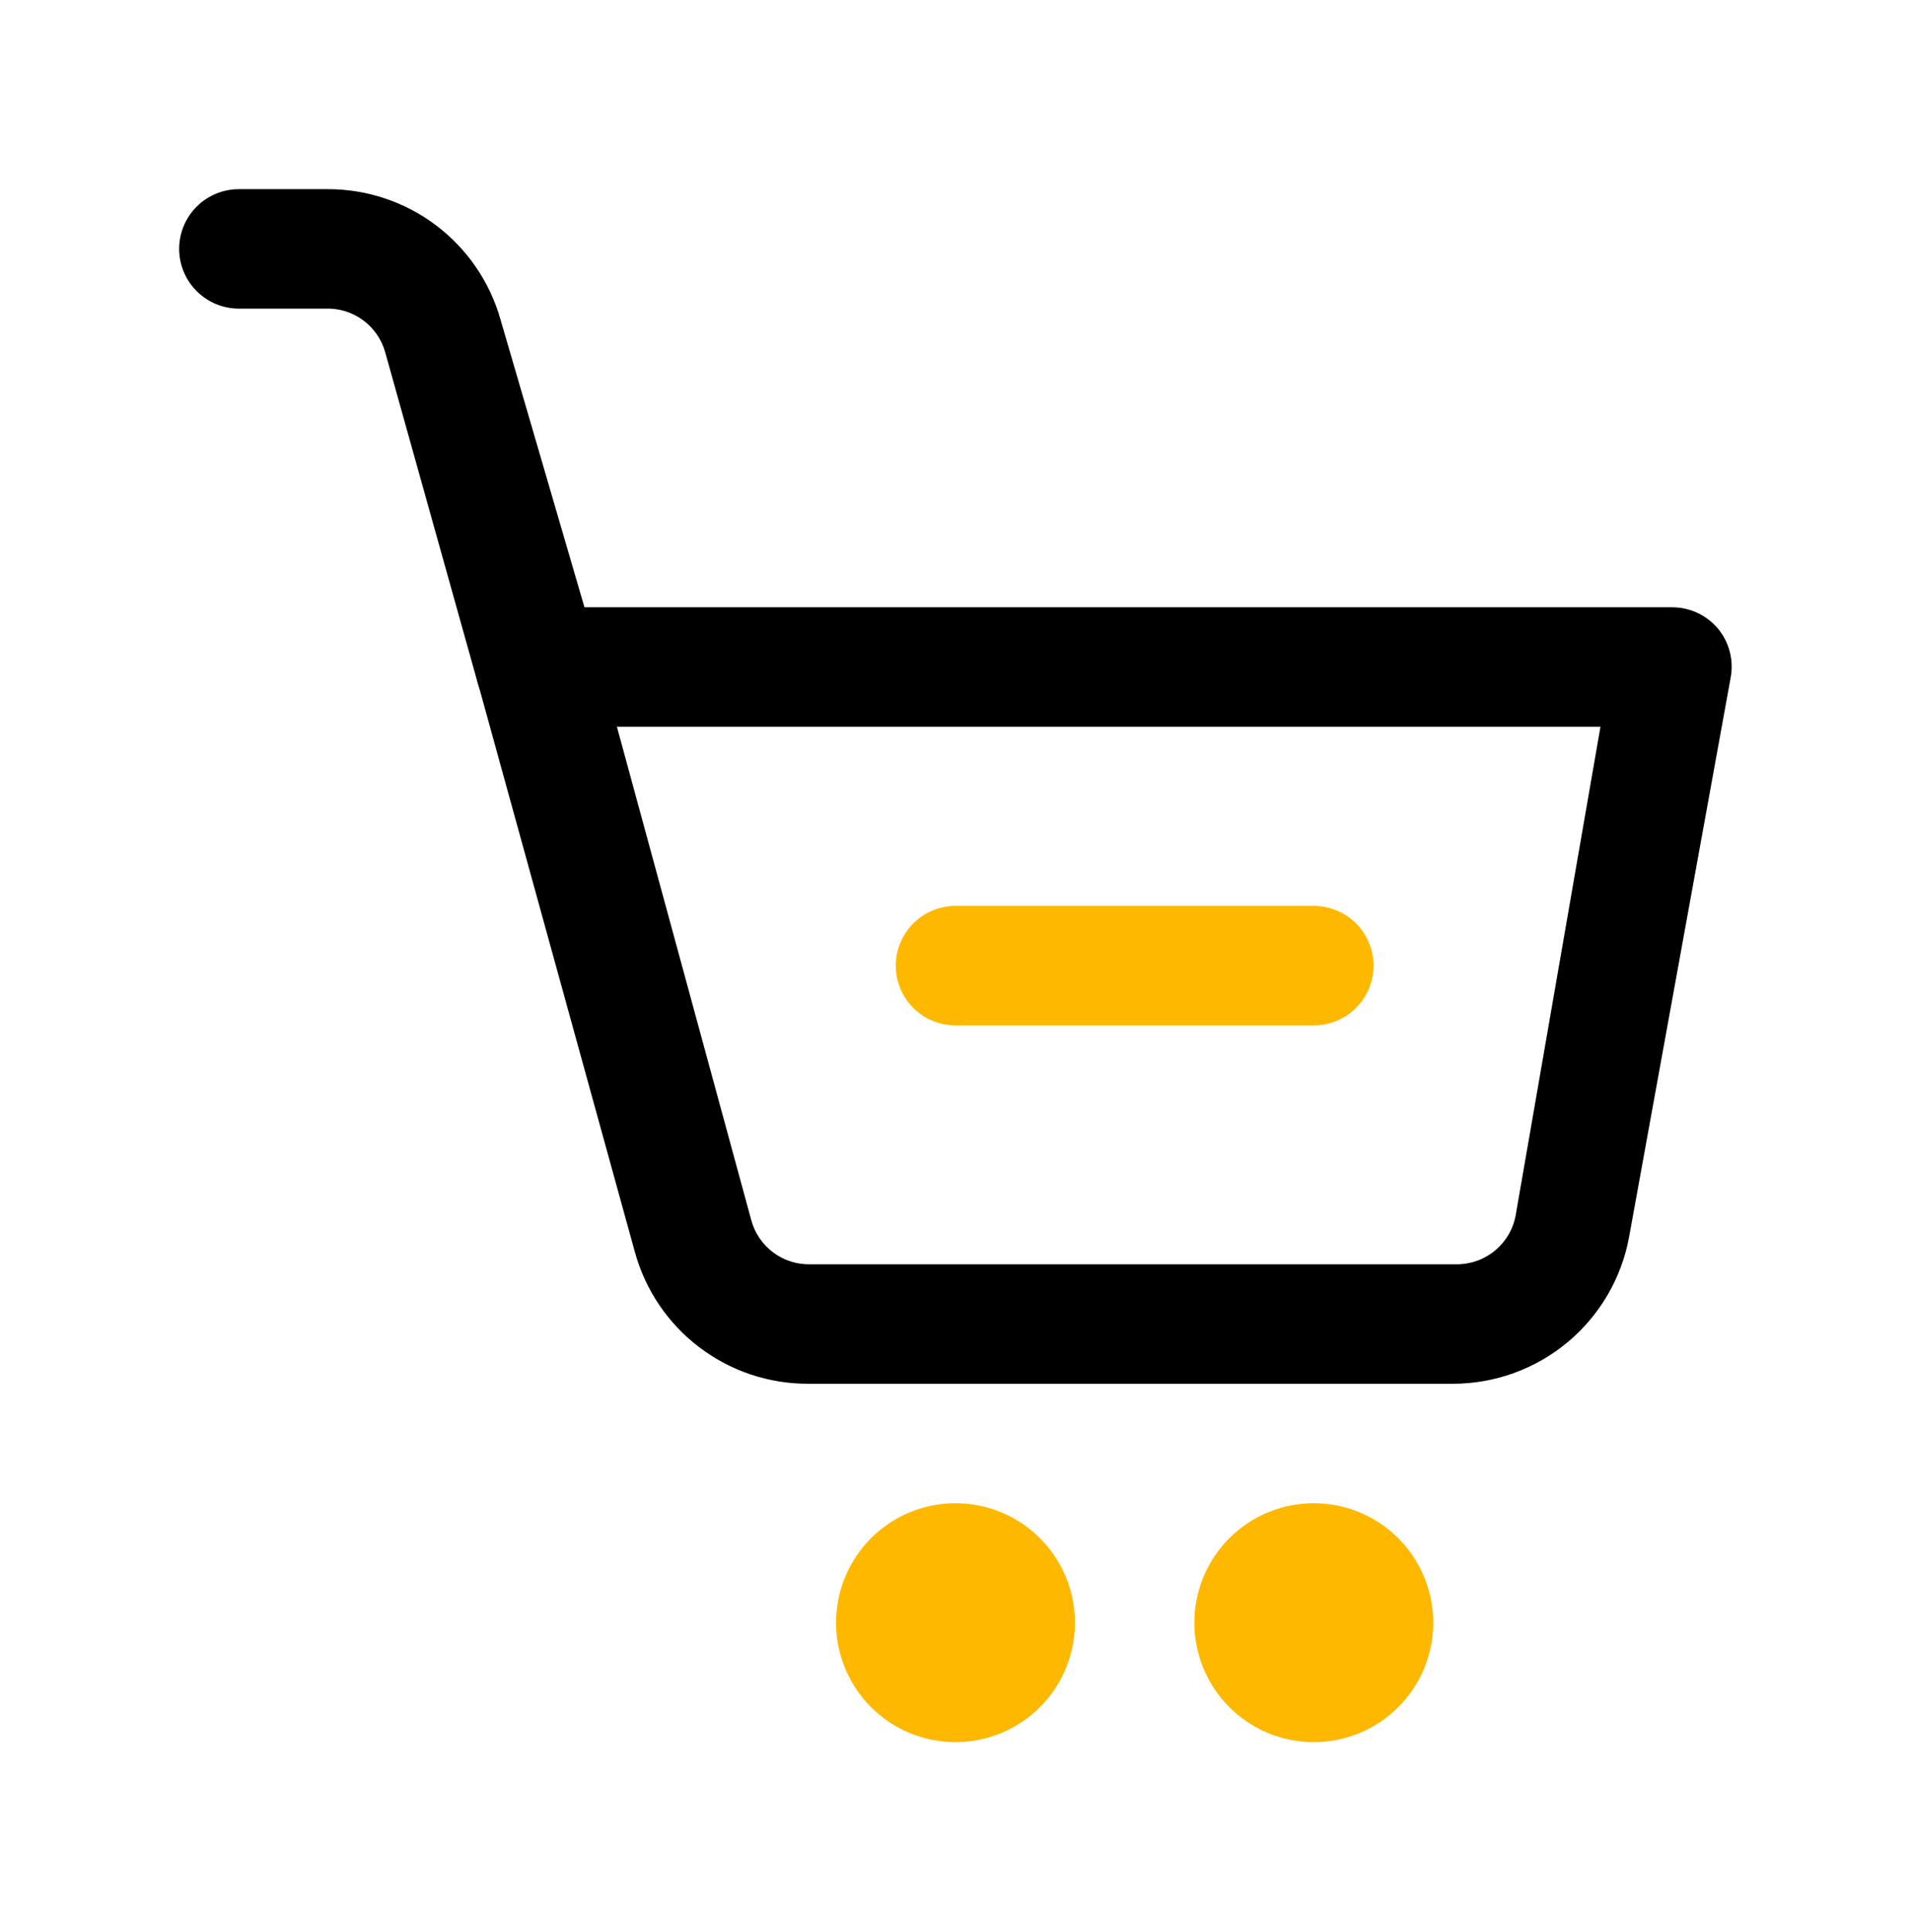 <svg width="92" height="93" viewBox="0 0 92 93" fill="none" xmlns="http://www.w3.org/2000/svg">
<g clip-path="url(#clip0_274_12440)">
<path d="M69.949 66.605H38.899C37.004 66.609 35.161 65.989 33.654 64.84C32.147 63.692 31.06 62.079 30.561 60.251L23 32.852C22.884 32.426 22.867 31.979 22.952 31.545C23.037 31.111 23.221 30.703 23.489 30.351C23.768 29.988 24.131 29.696 24.546 29.501C24.961 29.306 25.417 29.213 25.875 29.23H80.5C80.922 29.229 81.34 29.322 81.722 29.501C82.105 29.68 82.443 29.941 82.714 30.265C82.981 30.59 83.173 30.969 83.277 31.377C83.382 31.784 83.395 32.209 83.317 32.623L78.43 59.532C78.067 61.517 77.019 63.312 75.47 64.604C73.92 65.896 71.966 66.604 69.949 66.605ZM29.699 34.98L36.167 58.727C36.336 59.355 36.712 59.906 37.234 60.293C37.756 60.679 38.393 60.877 39.042 60.855H70.093C70.773 60.866 71.436 60.635 71.962 60.203C72.489 59.772 72.845 59.167 72.968 58.498L77.05 34.98H29.699Z" fill="black"/>
<path d="M25.875 34.98C25.23 35.004 24.595 34.81 24.074 34.429C23.552 34.048 23.174 33.503 23 32.881L18.544 16.954C18.37 16.332 17.992 15.787 17.47 15.406C16.949 15.025 16.314 14.831 15.669 14.855H11.5C10.738 14.855 10.006 14.552 9.467 14.013C8.928 13.474 8.625 12.742 8.625 11.98C8.625 11.217 8.928 10.486 9.467 9.947C10.006 9.408 10.738 9.105 11.5 9.105H15.784C17.662 9.102 19.49 9.713 20.99 10.844C22.49 11.976 23.579 13.566 24.093 15.373L28.75 31.329C28.867 31.706 28.905 32.104 28.861 32.497C28.817 32.889 28.693 33.269 28.496 33.612C28.299 33.954 28.034 34.253 27.716 34.488C27.399 34.724 27.036 34.891 26.651 34.98C26.394 35.022 26.132 35.022 25.875 34.98Z" fill="black"/>
<path d="M46 83.855C44.863 83.855 43.751 83.518 42.806 82.886C41.86 82.254 41.123 81.356 40.688 80.305C40.252 79.255 40.139 78.099 40.361 76.983C40.582 75.868 41.13 74.843 41.934 74.039C42.738 73.235 43.763 72.687 44.878 72.466C45.994 72.244 47.15 72.358 48.2 72.793C49.251 73.228 50.149 73.965 50.781 74.91C51.413 75.856 51.75 76.968 51.75 78.105C51.75 79.63 51.144 81.093 50.066 82.171C48.987 83.249 47.525 83.855 46 83.855Z" fill="#FFB800"/>
<path d="M63.25 83.855C62.113 83.855 61.001 83.518 60.056 82.886C59.11 82.254 58.373 81.356 57.938 80.305C57.502 79.255 57.389 78.099 57.611 76.983C57.832 75.868 58.38 74.843 59.184 74.039C59.988 73.235 61.013 72.687 62.128 72.466C63.244 72.244 64.4 72.358 65.45 72.793C66.501 73.228 67.399 73.965 68.031 74.91C68.663 75.856 69 76.968 69 78.105C69 79.63 68.394 81.093 67.316 82.171C66.237 83.249 64.775 83.855 63.25 83.855Z" fill="#FFB800"/>
<path d="M63.25 49.355H46C45.237 49.355 44.506 49.052 43.967 48.513C43.428 47.974 43.125 47.242 43.125 46.48C43.125 45.718 43.428 44.986 43.967 44.447C44.506 43.908 45.237 43.605 46 43.605H63.25C64.013 43.605 64.744 43.908 65.283 44.447C65.822 44.986 66.125 45.718 66.125 46.48C66.125 47.242 65.822 47.974 65.283 48.513C64.744 49.052 64.013 49.355 63.25 49.355Z" fill="#FFB800"/>
</g>
<defs>
<clipPath id="clip0_274_12440">
<rect width="92" height="92" fill="white" transform="translate(0 0.48)"/>
</clipPath>
</defs>
</svg>

